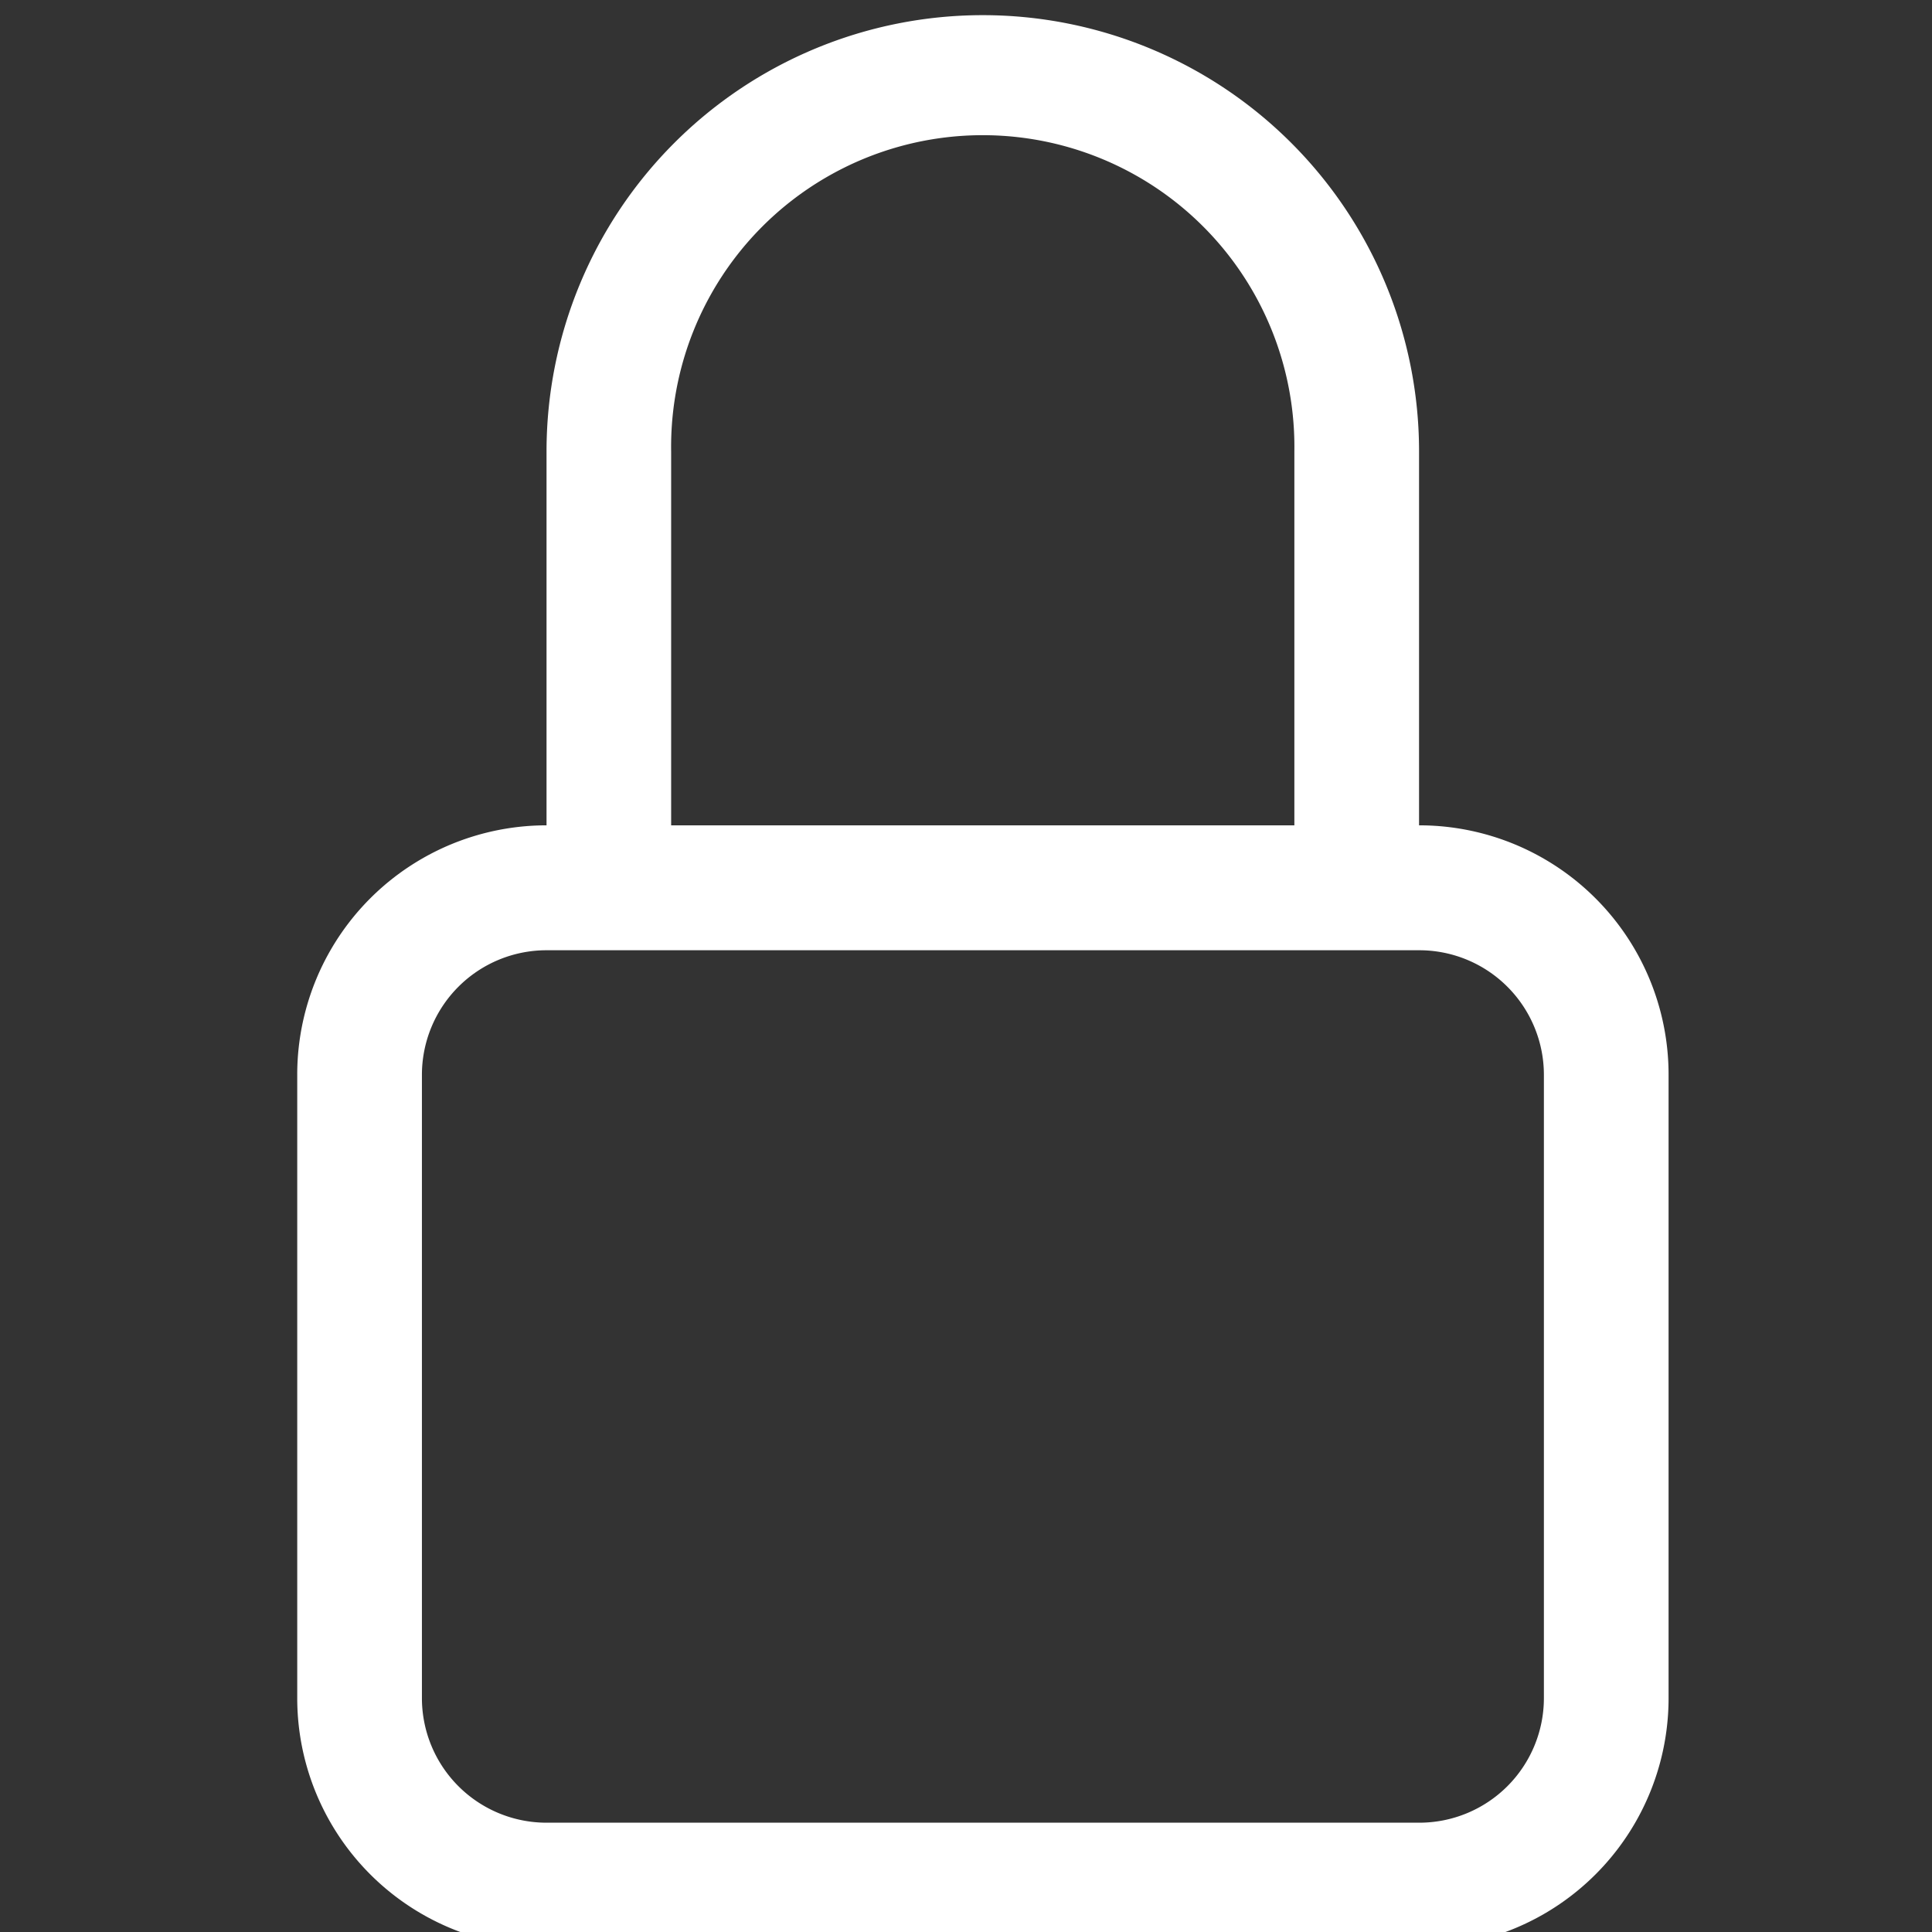 <svg xmlns="http://www.w3.org/2000/svg" xmlns:xlink="http://www.w3.org/1999/xlink" width="26" height="26" viewBox="0 0 26 26">
  <rect x="0" y="0" width="26" height="26" fill="#333333" stroke="none"/>
  <defs>
    <clipPath id="clip-lock_outline">
      <rect width="26" height="26"/>
    </clipPath>
  </defs>
  <g id="lock_outline" clip-path="url(#clip-lock_outline)">
    <path id="lock" d="M17.6,13.081H5.855a1.677,1.677,0,0,0-1.677,1.677v8.387a1.677,1.677,0,0,0,1.677,1.677H17.6a1.677,1.677,0,0,0,1.677-1.677V14.758A1.677,1.677,0,0,0,17.6,13.081ZM5.855,11.4A3.355,3.355,0,0,0,2.5,14.758v8.387A3.355,3.355,0,0,0,5.855,26.5H17.6a3.355,3.355,0,0,0,3.355-3.355V14.758A3.355,3.355,0,0,0,17.6,11.4Zm0-5.032a5.871,5.871,0,1,1,11.742,0V11.4H15.919V6.371a4.194,4.194,0,1,0-8.387,0V11.4H5.855Z" transform="translate(1.5 -0.293)" fill="#fff" fill-rule="evenodd"/>
  </g>
</svg>
